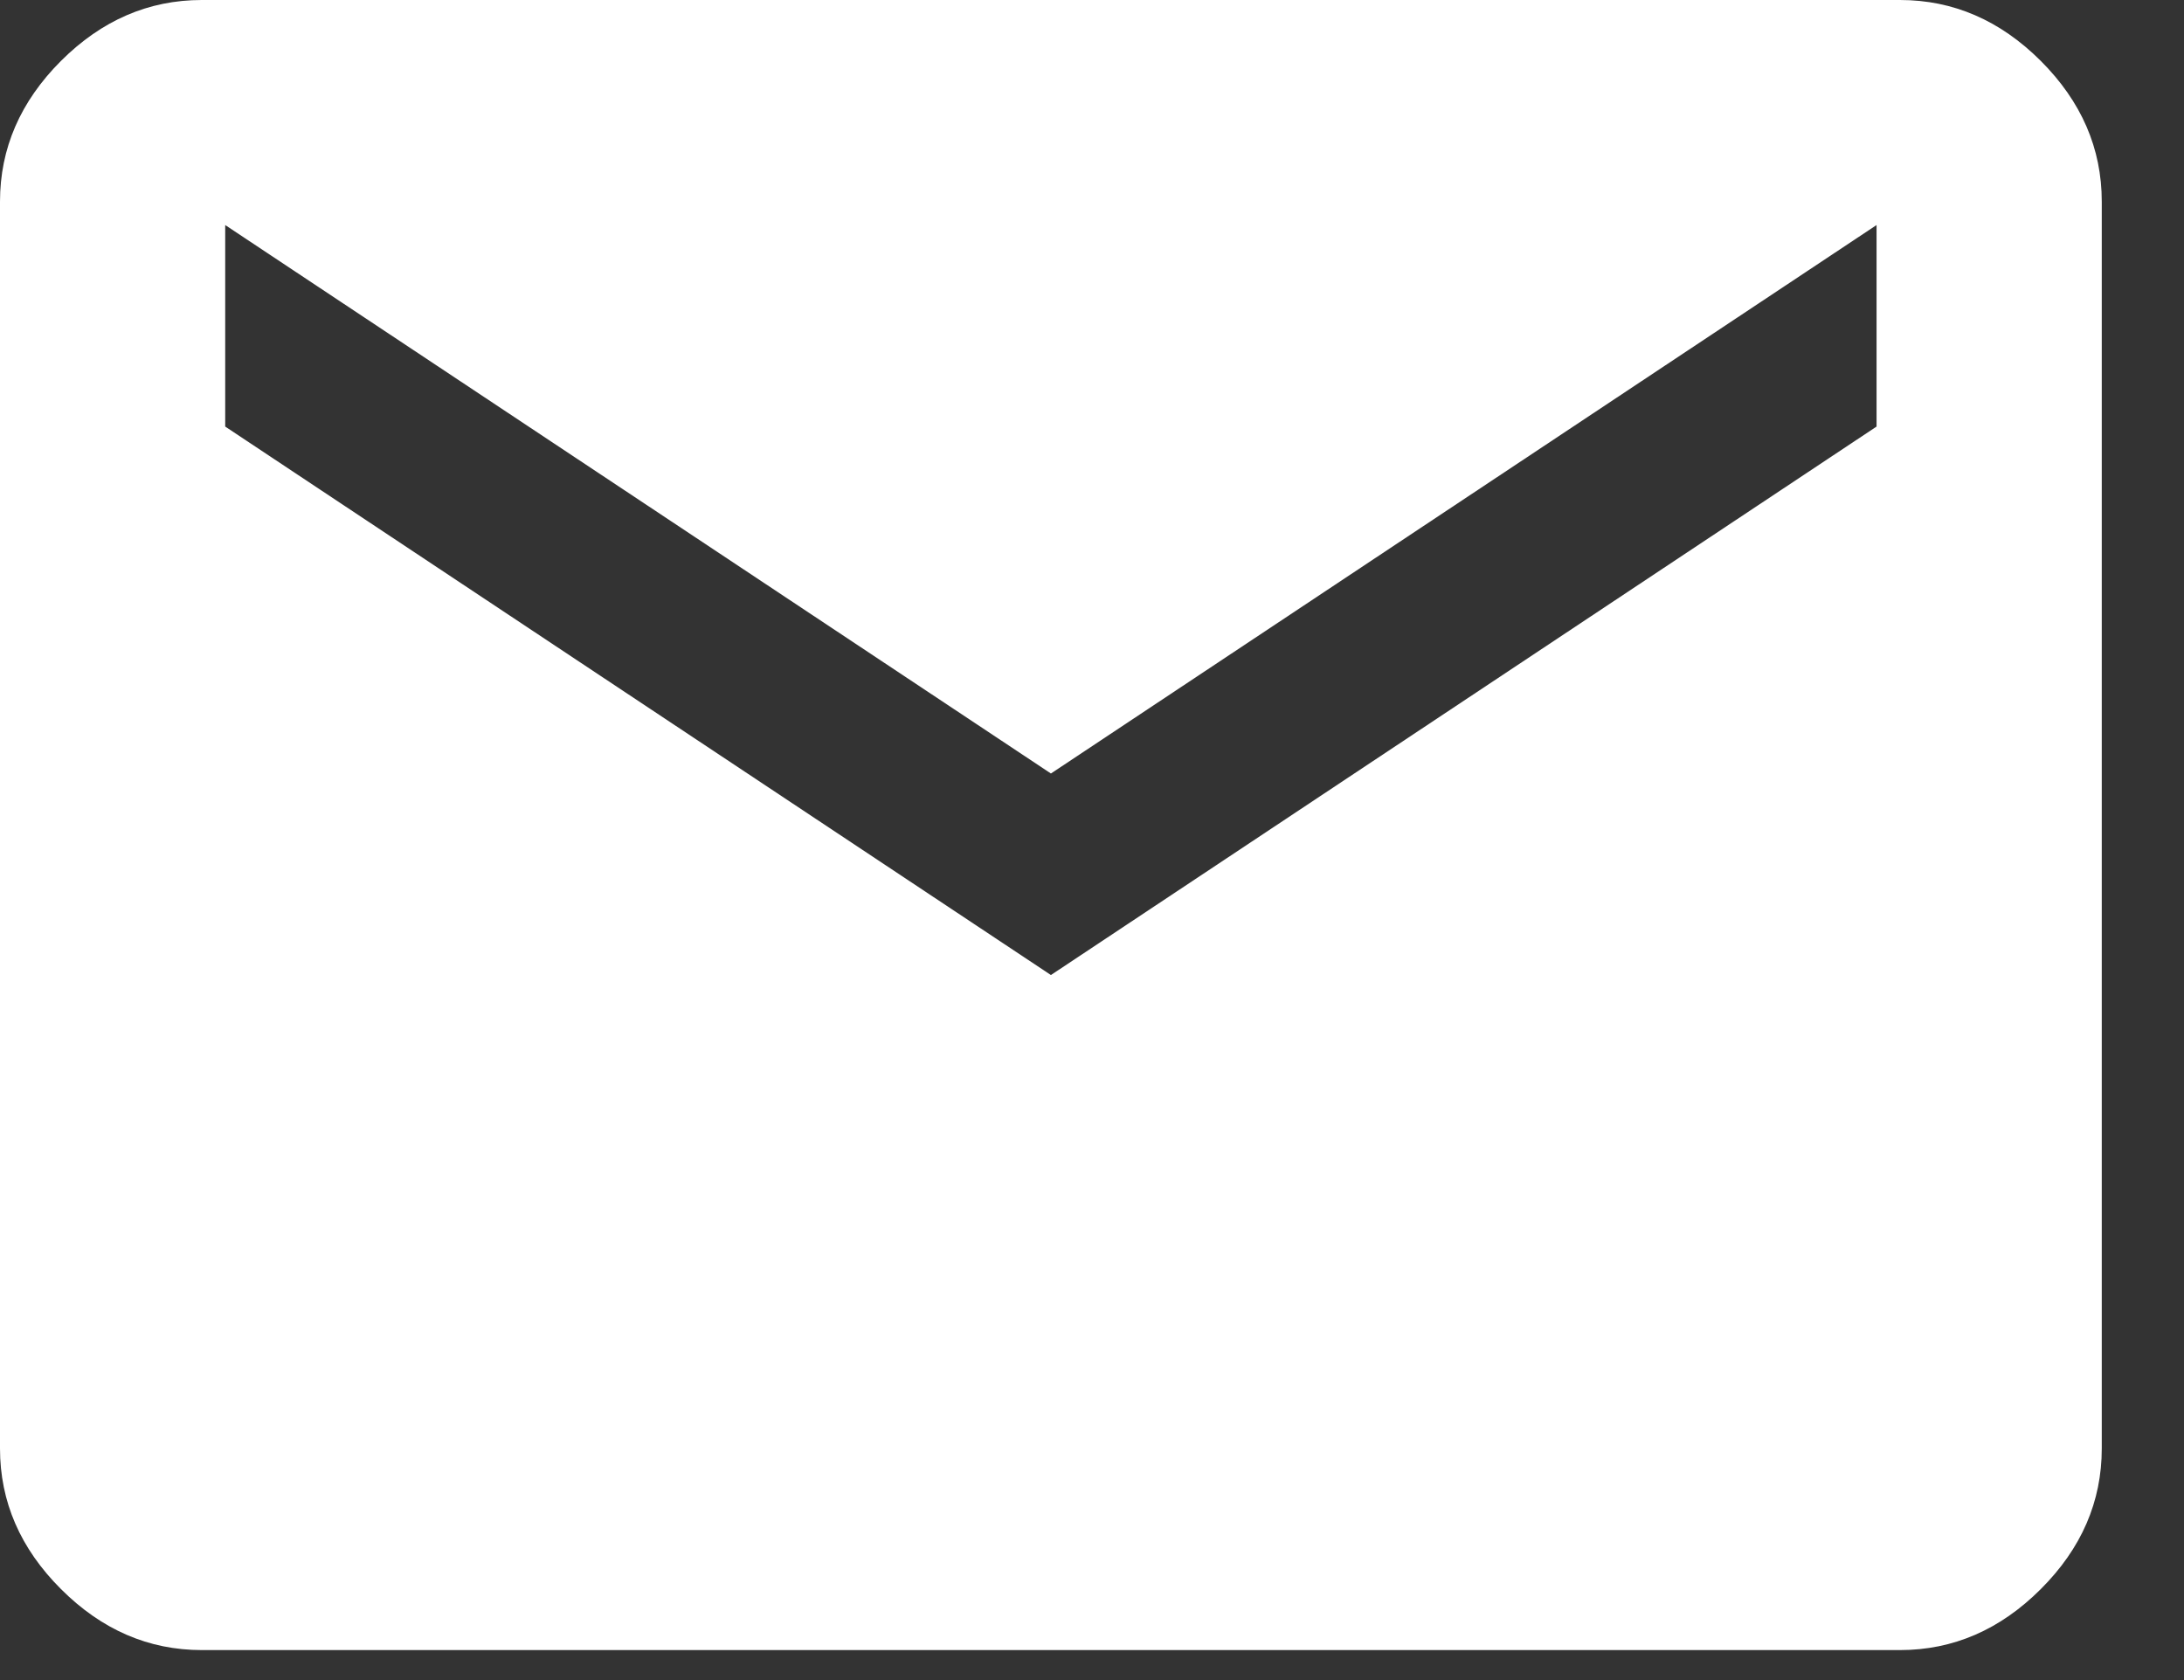 <svg width="26" height="20" viewBox="0 0 26 20" fill="none" xmlns="http://www.w3.org/2000/svg">
<rect x="0" y="0" width="26" height="20" fill="#333333" stroke="none"/>
<path d="M22.619 0C23.252 0 23.811 0.242 24.295 0.725C24.779 1.209 25.021 1.767 25.021 2.4V17.243C25.021 17.876 24.779 18.434 24.295 18.917C23.811 19.401 23.252 19.643 22.619 19.643H2.402C1.769 19.643 1.21 19.401 0.726 18.917C0.242 18.434 0 17.876 0 17.243V2.4C0 1.767 0.242 1.209 0.726 0.725C1.21 0.242 1.769 0 2.402 0H22.619ZM22.34 5.078V2.679L12.511 9.208L2.681 2.679V5.078L12.511 11.607L22.34 5.078Z" fill="white"/>
</svg>
